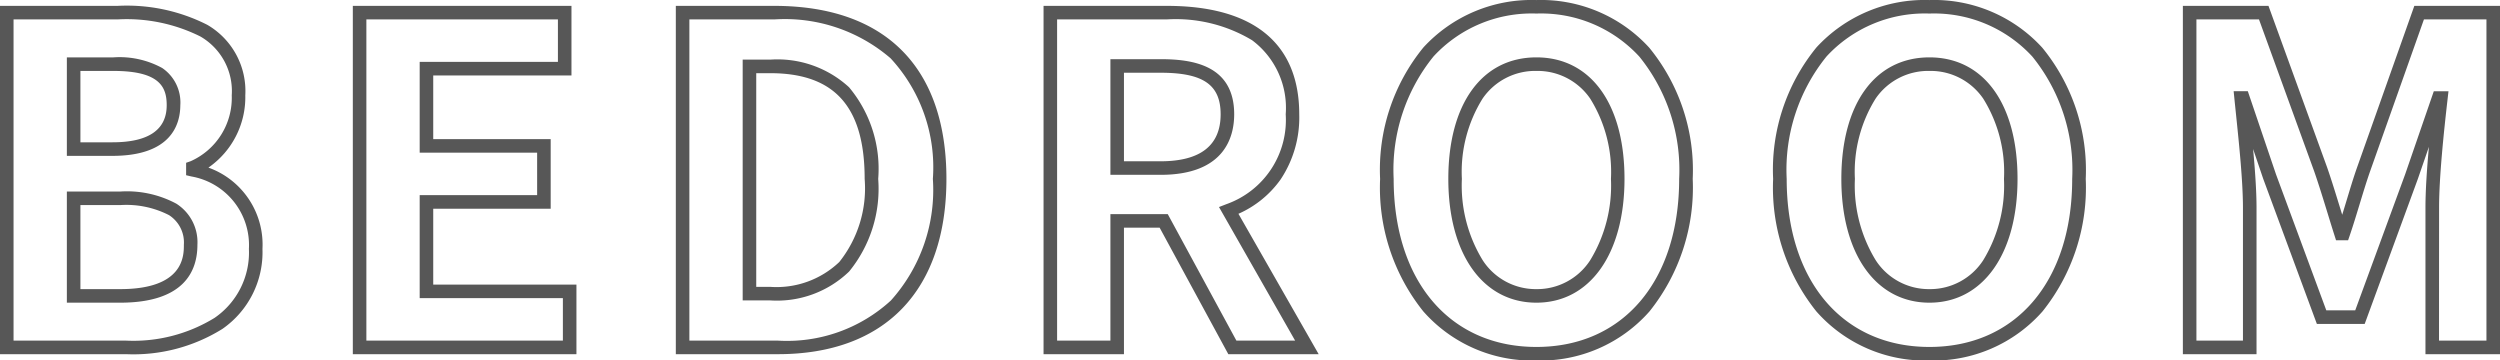<svg xmlns="http://www.w3.org/2000/svg" width="110.68" height="15.96" viewBox="0 0 110.68 15.96">
  <path id="BEDROOM" d="M86.94.58a6.428,6.428,0,0,1-5.006-2.173A8.762,8.762,0,0,1,80.02-7.46a8.558,8.558,0,0,1,1.916-5.818,6.5,6.5,0,0,1,5-2.1,6.49,6.49,0,0,1,5,2.11A8.556,8.556,0,0,1,93.86-7.46a8.762,8.762,0,0,1-1.914,5.867A6.429,6.429,0,0,1,86.94.58Zm0-15.36a5.911,5.911,0,0,0-4.556,1.9A7.975,7.975,0,0,0,80.62-7.46c0,4.52,2.481,7.44,6.32,7.44s6.32-2.92,6.32-7.44A7.973,7.973,0,0,0,91.5-12.87,5.906,5.906,0,0,0,86.94-14.78ZM69.54.58a6.428,6.428,0,0,1-5.006-2.173A8.762,8.762,0,0,1,62.62-7.46a8.558,8.558,0,0,1,1.916-5.818,6.5,6.5,0,0,1,5-2.1,6.49,6.49,0,0,1,5,2.11A8.556,8.556,0,0,1,76.46-7.46a8.762,8.762,0,0,1-1.914,5.867A6.428,6.428,0,0,1,69.54.58Zm0-15.36a5.911,5.911,0,0,0-4.556,1.9A7.975,7.975,0,0,0,63.22-7.46c0,4.52,2.481,7.44,6.32,7.44s6.32-2.92,6.32-7.44A7.973,7.973,0,0,0,74.1-12.87,5.906,5.906,0,0,0,69.54-14.78ZM112.2.3h-3.3V-6.18c0-.773.065-1.732.153-2.7l-.491,1.424L106.21-1.04h-2.118l-2.375-6.424-.448-1.321c.085.921.152,1.854.152,2.6V.3H98.16V-15.12h3.79l2.592,7.138c.209.6.4,1.231.589,1.84l.083.27c.065-.209.129-.418.191-.624.149-.49.3-1,.471-1.482l2.531-7.141H112.2Zm-2.7-.6h2.1V-14.52h-2.768l-2.389,6.74c-.164.471-.316.973-.463,1.457-.138.454-.28.923-.436,1.379l-.069.2h-.534l-.067-.209c-.107-.336-.214-.683-.316-1.017-.185-.6-.377-1.228-.581-1.815L101.53-14.52H98.76V-.3h2.06V-6.18c0-1.166-.17-2.811-.307-4.132-.025-.245-.05-.48-.072-.7l-.033-.33h.627l1.248,3.68,2.226,6.02h1.282L108-7.66l1.269-3.68h.65l-.038.334c-.176,1.54-.378,3.481-.378,4.826ZM59.9.3h-4l-3.04-5.6H51.28V.3H47.72V-15.12h5.46c3.834,0,5.86,1.66,5.86,4.8a4.937,4.937,0,0,1-.827,2.887,4.529,4.529,0,0,1-1.865,1.518ZM56.258-.3h2.6L55.487-6.214l.325-.126a3.953,3.953,0,0,0,2.629-3.98A3.735,3.735,0,0,0,56.951-13.6a6.571,6.571,0,0,0-3.771-.921H48.32V-.3h2.36V-5.9h2.539ZM35.96.3H31.44V-15.12H35.8c4.914,0,7.62,2.72,7.62,7.66S40.7.3,35.96.3ZM32.04-.3h3.92a6.8,6.8,0,0,0,5-1.775A7.317,7.317,0,0,0,42.82-7.46,7.1,7.1,0,0,0,40.947-12.8,7.171,7.171,0,0,0,35.8-14.52H32.04Zm-5,.6h-9.9V-15.12h9.68v3.08H20.7v2.82h5.2v3.08H20.7v3.36h6.34Zm-9.3-.6h8.7V-2.18H20.1V-6.74h5.2V-8.62H20.1v-4.02h6.12v-1.88H17.74ZM7.1.3H1.52V-15.12h5.2a7.864,7.864,0,0,1,3.973.837A3.388,3.388,0,0,1,12.38-11.16a3.792,3.792,0,0,1-1.633,3.2,3.621,3.621,0,0,1,2.393,3.6A4.13,4.13,0,0,1,11.364-.817,7.449,7.449,0,0,1,7.1.3ZM2.12-.3H7.1a6.866,6.866,0,0,0,3.921-1.008A3.509,3.509,0,0,0,12.54-4.36,3.086,3.086,0,0,0,9.991-7.568L9.76-7.623v-.55l.2-.07A3.07,3.07,0,0,0,11.78-11.16a2.789,2.789,0,0,0-1.393-2.607A7.3,7.3,0,0,0,6.72-14.52H2.12ZM86.94-1.98c-2.369,0-3.9-2.151-3.9-5.48s1.494-5.38,3.9-5.38,3.9,2.061,3.9,5.38S89.309-1.98,86.94-1.98Zm0-10.26a2.823,2.823,0,0,0-2.381,1.222A6.131,6.131,0,0,0,83.64-7.46a6.338,6.338,0,0,0,.921,3.6A2.8,2.8,0,0,0,86.94-2.58a2.8,2.8,0,0,0,2.379-1.276,6.338,6.338,0,0,0,.921-3.6,6.131,6.131,0,0,0-.919-3.558A2.823,2.823,0,0,0,86.94-12.24ZM69.54-1.98c-2.369,0-3.9-2.151-3.9-5.48s1.494-5.38,3.9-5.38,3.9,2.061,3.9,5.38S71.909-1.98,69.54-1.98Zm0-10.26a2.823,2.823,0,0,0-2.381,1.222A6.131,6.131,0,0,0,66.24-7.46a6.338,6.338,0,0,0,.921,3.6A2.8,2.8,0,0,0,69.54-2.58a2.8,2.8,0,0,0,2.379-1.276,6.338,6.338,0,0,0,.921-3.6,6.131,6.131,0,0,0-.919-3.558A2.823,2.823,0,0,0,69.54-12.24ZM6.84-1.98H4.48V-6.9H6.84a4.624,4.624,0,0,1,2.486.537A2.021,2.021,0,0,1,10.26-4.54C10.26-3.372,9.667-1.98,6.84-1.98Zm-1.76-.6H6.84c2.82,0,2.82-1.475,2.82-1.96A1.437,1.437,0,0,0,9-5.857,4.139,4.139,0,0,0,6.84-6.3H5.08Zm30.54.5H34.4V-12.74h1.22a4.686,4.686,0,0,1,3.489,1.223A5.629,5.629,0,0,1,40.4-7.46a5.793,5.793,0,0,1-1.287,4.1A4.6,4.6,0,0,1,35.62-2.08ZM35-2.68h.62a4.027,4.027,0,0,0,3.057-1.1A5.233,5.233,0,0,0,39.8-7.46c0-3.193-1.328-4.68-4.18-4.68H35ZM52.9-7.64H50.68v-5.12H52.9c1.4,0,3.26.253,3.26,2.44C56.16-9.319,55.736-7.64,52.9-7.64Zm-1.62-.6H52.9c1.765,0,2.66-.7,2.66-2.08,0-1.307-.771-1.84-2.66-1.84H51.28ZM6.5-8.48H4.48v-4.36H6.54a3.932,3.932,0,0,1,2.163.472,1.842,1.842,0,0,1,.8,1.648C9.5-9.883,9.11-8.48,6.5-8.48Zm-1.42-.6H6.5c1.593,0,2.4-.552,2.4-1.64,0-.789-.286-1.52-2.36-1.52H5.08Z" transform="translate(-1.52 15.38)" fill="#575757"/>
</svg>
